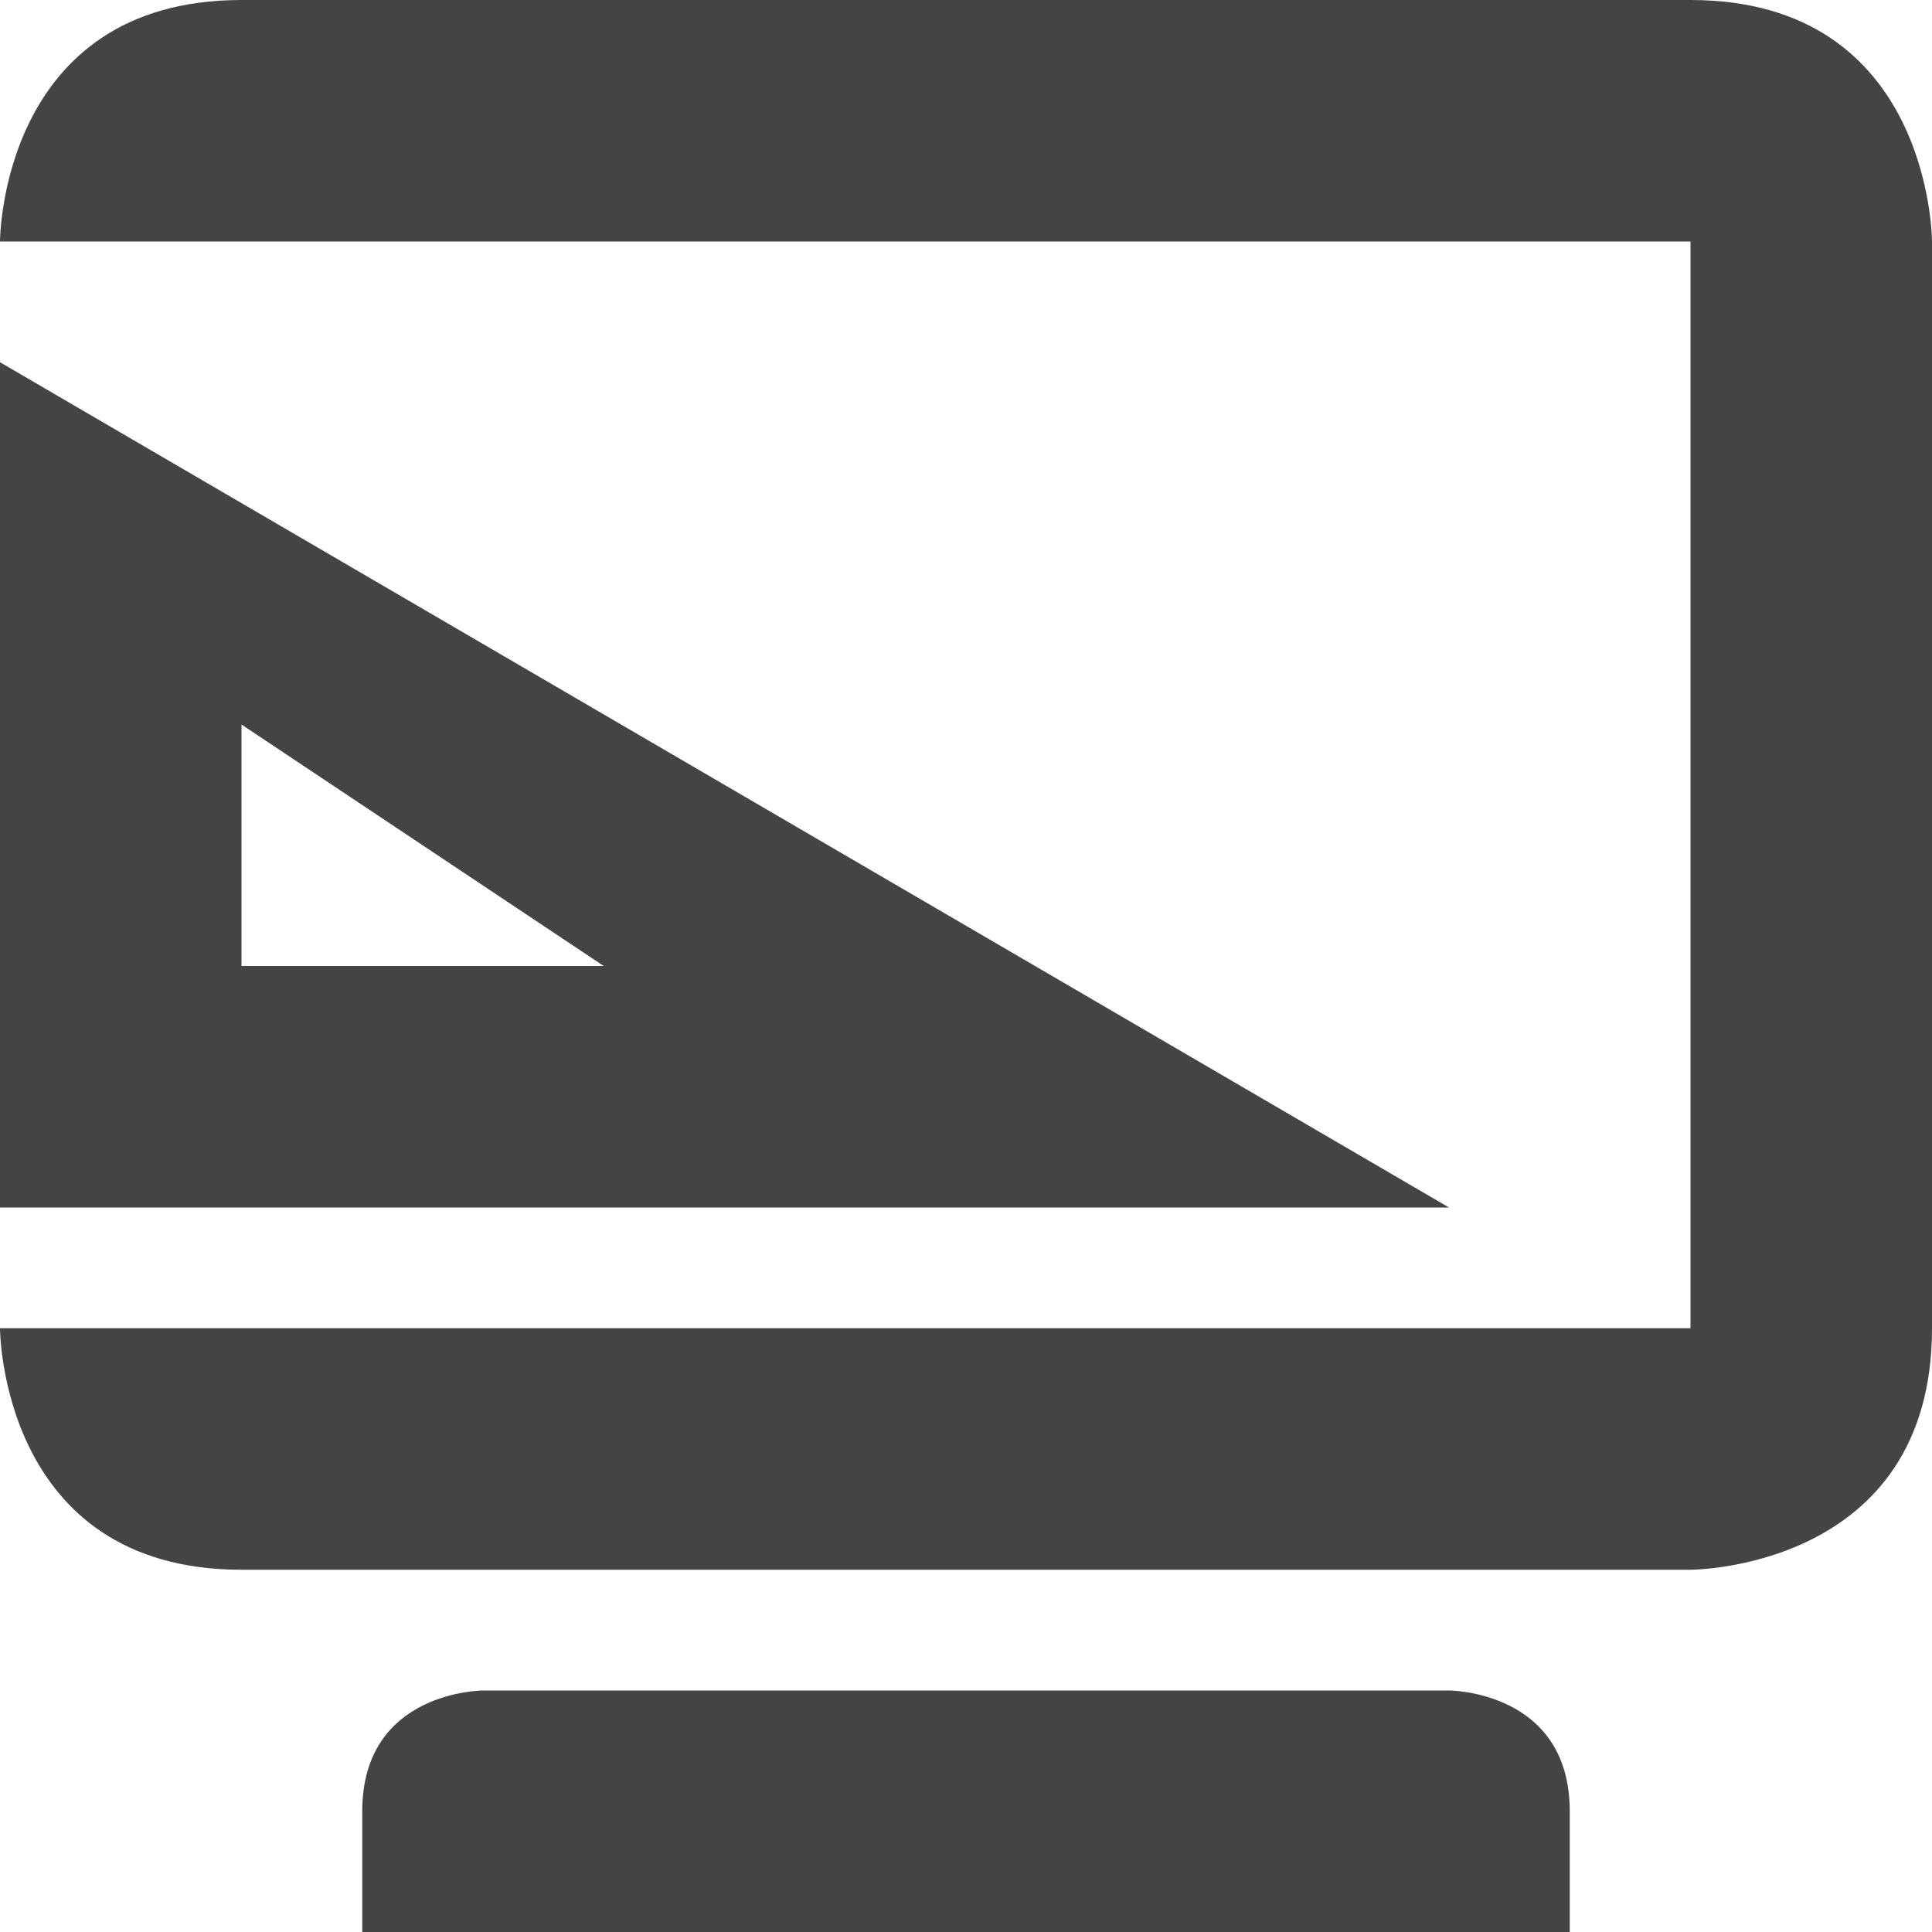 <svg xmlns="http://www.w3.org/2000/svg" width="16" height="16" version="1.1">
 <path style="fill:#444444" d="M 0,3 V 10 H 12 Z M 2,6 5,8 H 2 Z"/>
 <path style="fill:#444444" d="M 2,0 C 0,0 0,2 0,2 H 14 V 11 H 0 C 0,11 0,13 2,13 H 14 C 14,13 16,13 16,11 V 2 C 16,2 16,0 14,0 Z M 4,14 C 4,14 3,14 3,15 V 16 H 13 V 15 C 13,14 12,14 12,14 Z"/>
</svg>
